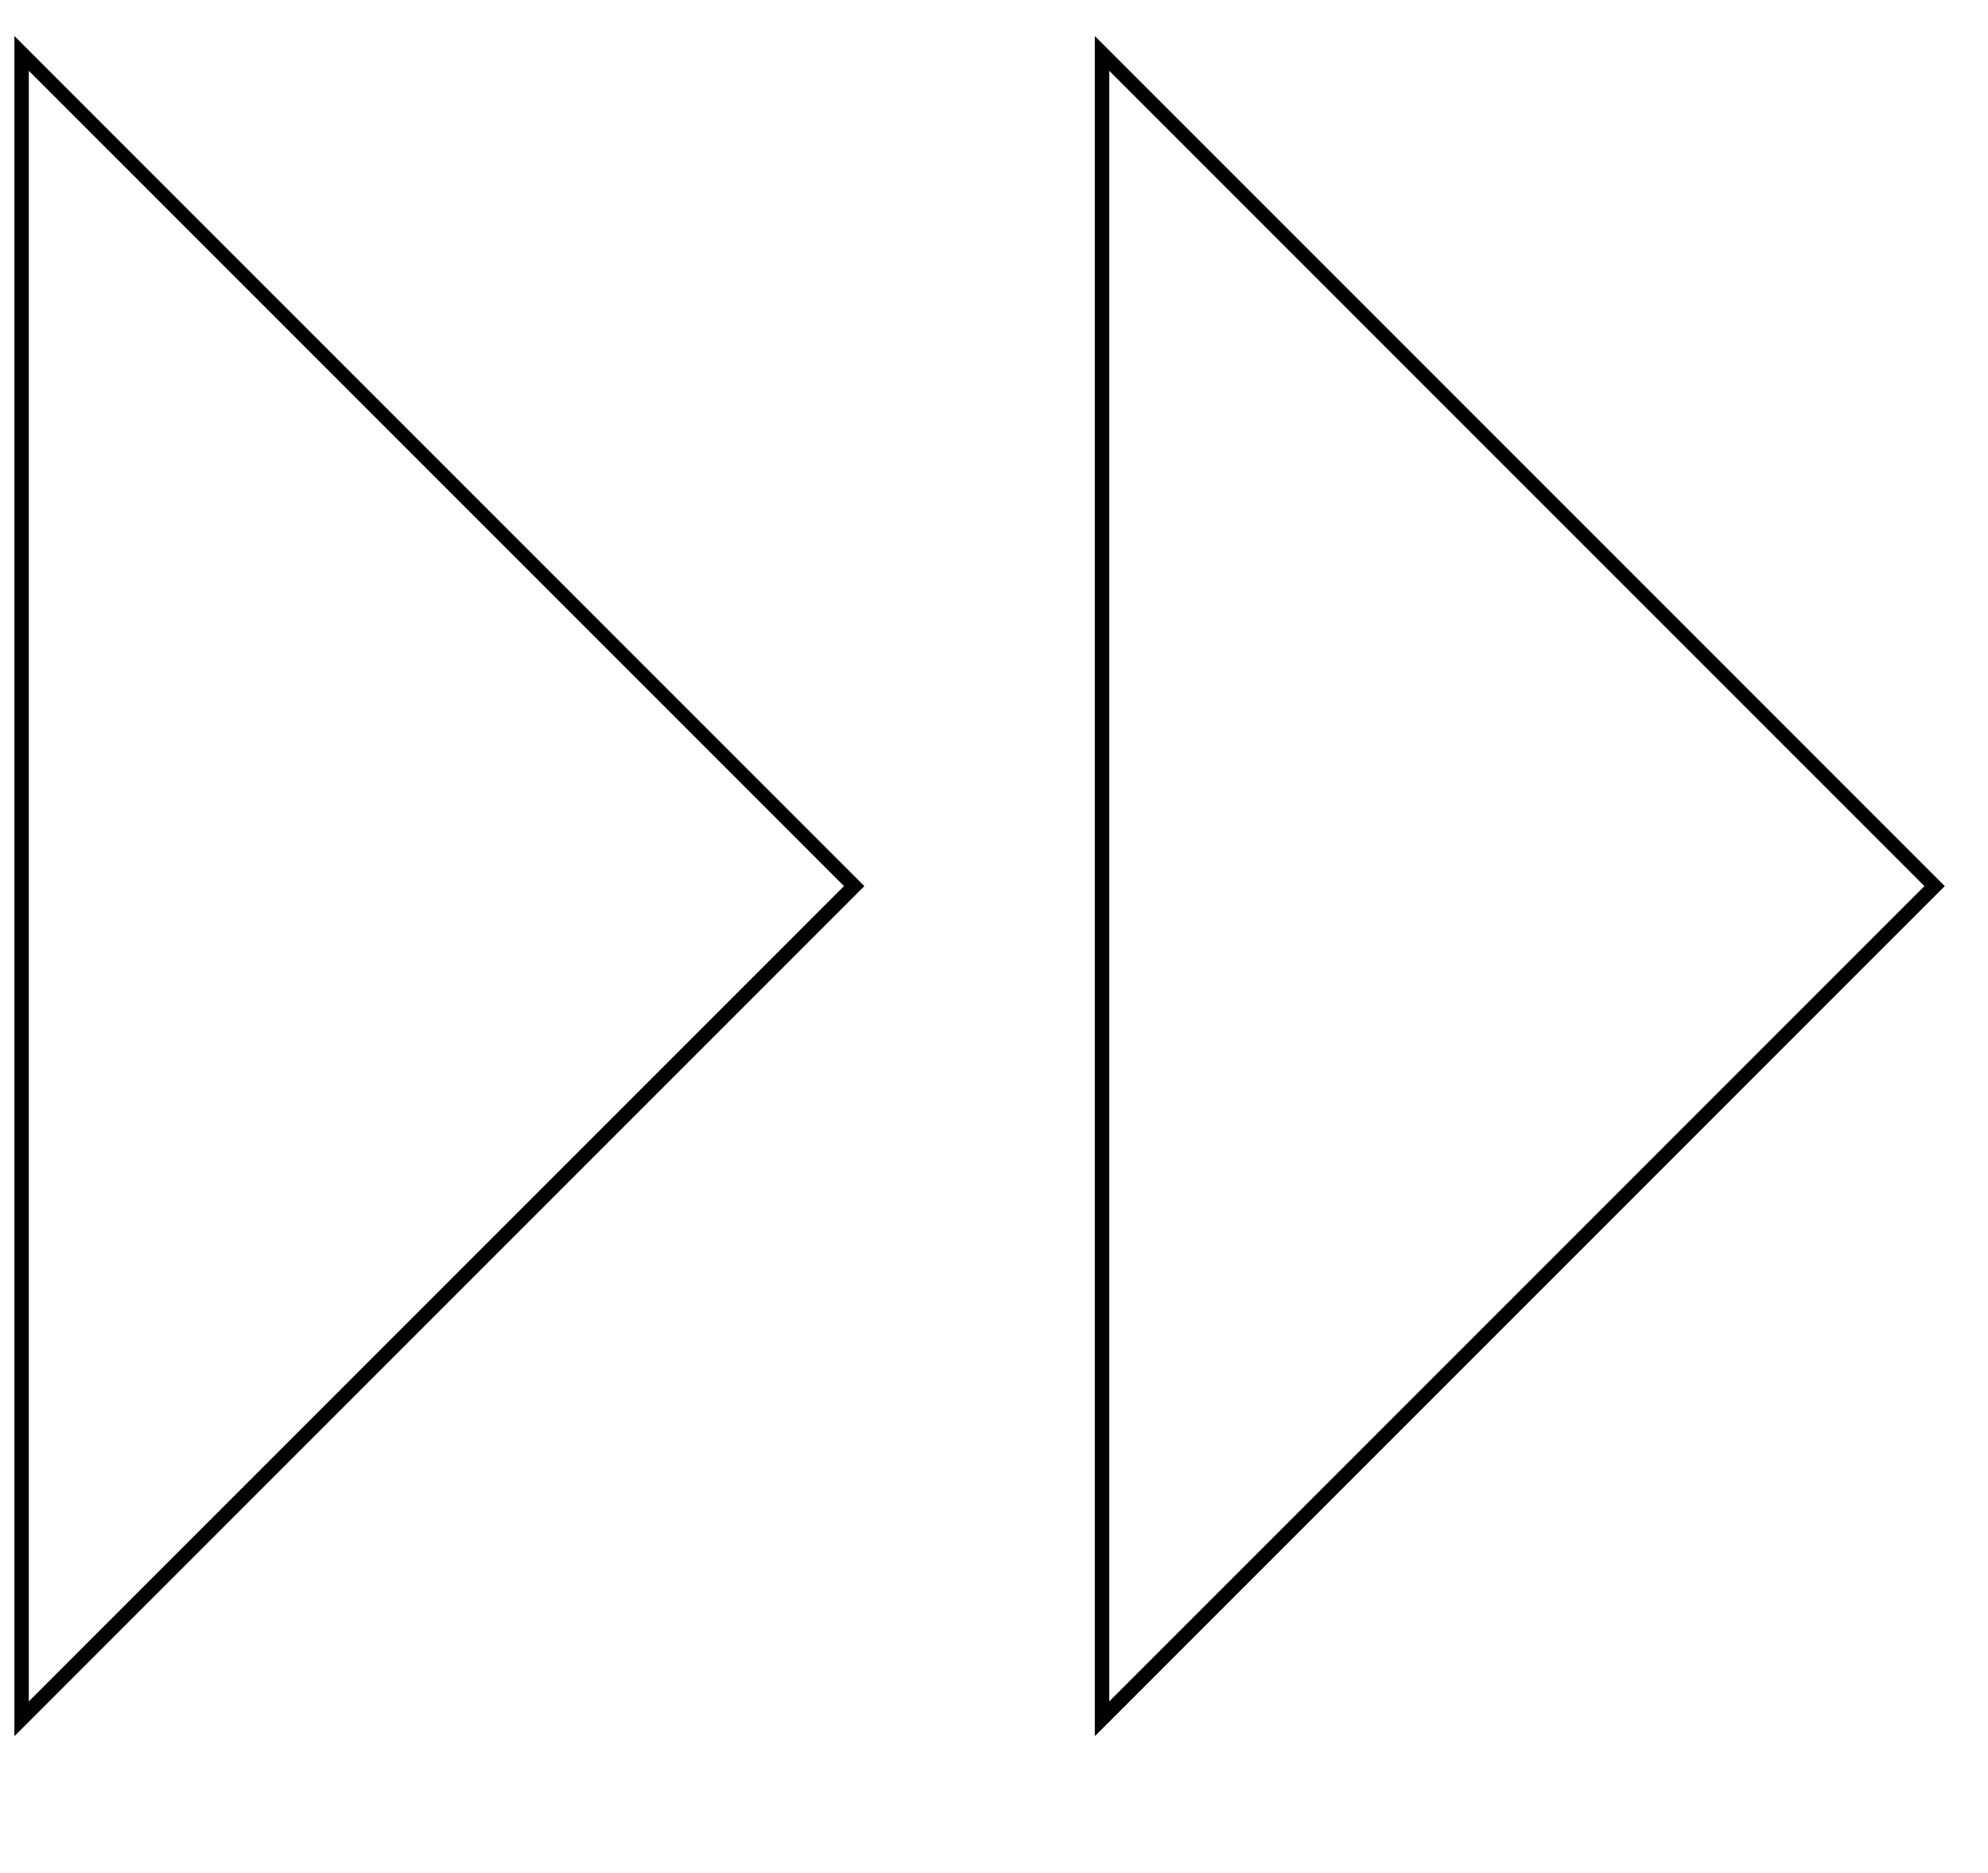 <svg xmlns="http://www.w3.org/2000/svg" width="138" height="130" viewBox="0 0 138 130">
  <title>web_bo_icons</title>
  <path d="M2,4.914,58.586,61.5,2,118.086V4.914M1,2.5v118l59-59L1,2.5Z"/>
  <path d="M77,4.914,133.586,61.5,77,118.086V4.914M76,2.5v118l59-59L76,2.5Z"/>
</svg>

